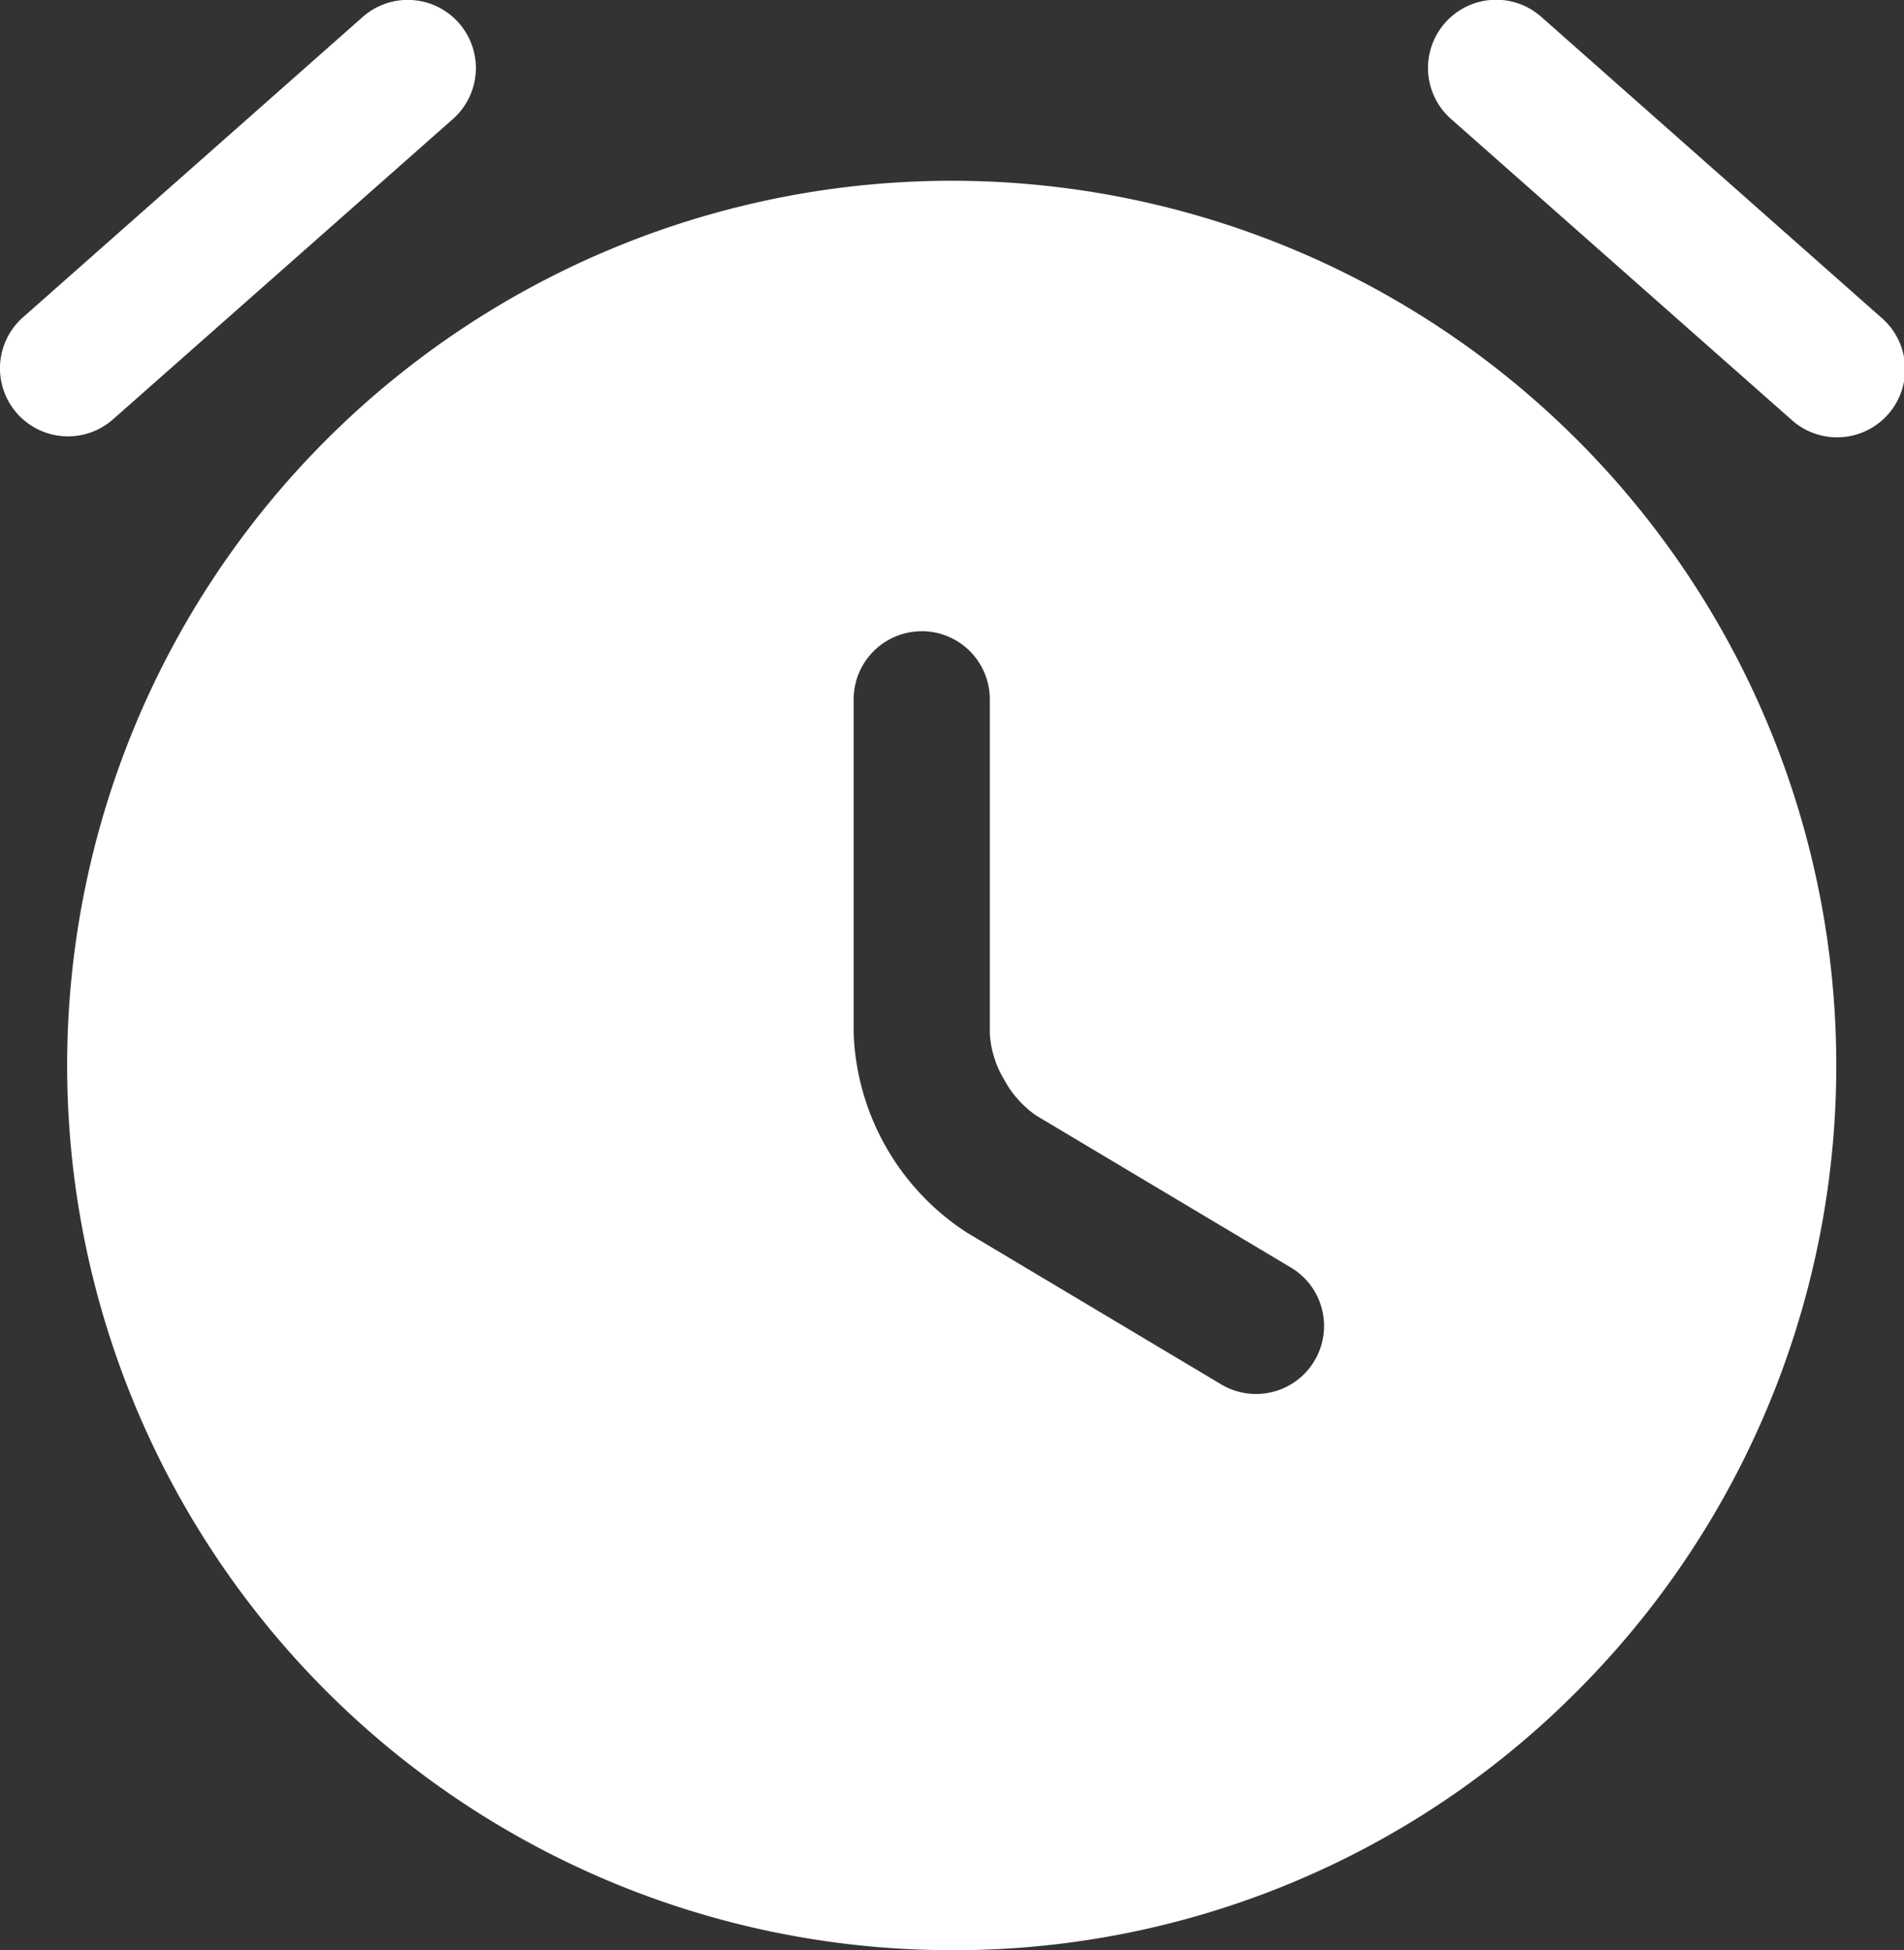 <svg xmlns="http://www.w3.org/2000/svg" width="39.547" height="40.5" viewBox="0 0 39.547 40.5">
  <rect x="0" y="0" width="39.547" height="40.5" fill="#333333" stroke="none"/>
  <g id="style_bulk" data-name="style=bulk" transform="translate(-1.503 -1.25)">
    <g id="clock" transform="translate(1.503 1.25)">
      <path id="Subtraction_9" data-name="Subtraction 9" d="M3727.642,685.983a18.373,18.373,0,1,1,12.986-5.381A18.245,18.245,0,0,1,3727.642,685.983Zm-.627-27.391A1.415,1.415,0,0,0,3725.6,660v6.951a5.159,5.159,0,0,0,2.352,4.13l5.254,3.135a1.413,1.413,0,1,0,1.448-2.426l-5.256-3.136a2.117,2.117,0,0,1-.67-.747,2.094,2.094,0,0,1-.3-.955V660A1.415,1.415,0,0,0,3727.015,658.591Z" transform="translate(-3707.869 -645.483)" fill="#fff"/>
      <path id="line_Stroke_" data-name="line (Stroke)" d="M17.6,1.727A1.413,1.413,0,0,1,19.6,1.6L26.656,7.84a1.413,1.413,0,1,1-1.871,2.117L17.727,3.722A1.413,1.413,0,0,1,17.6,1.727Z" transform="translate(12.413 -1.25)" fill="#fff" fill-rule="evenodd"/>
      <path id="line_Stroke__2" data-name="line (Stroke)_2" d="M11.033,1.727A1.413,1.413,0,0,0,9.039,1.6L1.98,7.84A1.413,1.413,0,1,0,3.851,9.958L10.91,3.722A1.413,1.413,0,0,0,11.033,1.727Z" transform="translate(-1.503 -1.25)" fill="#fff" fill-rule="evenodd"/>
    </g>
  </g>
</svg>
